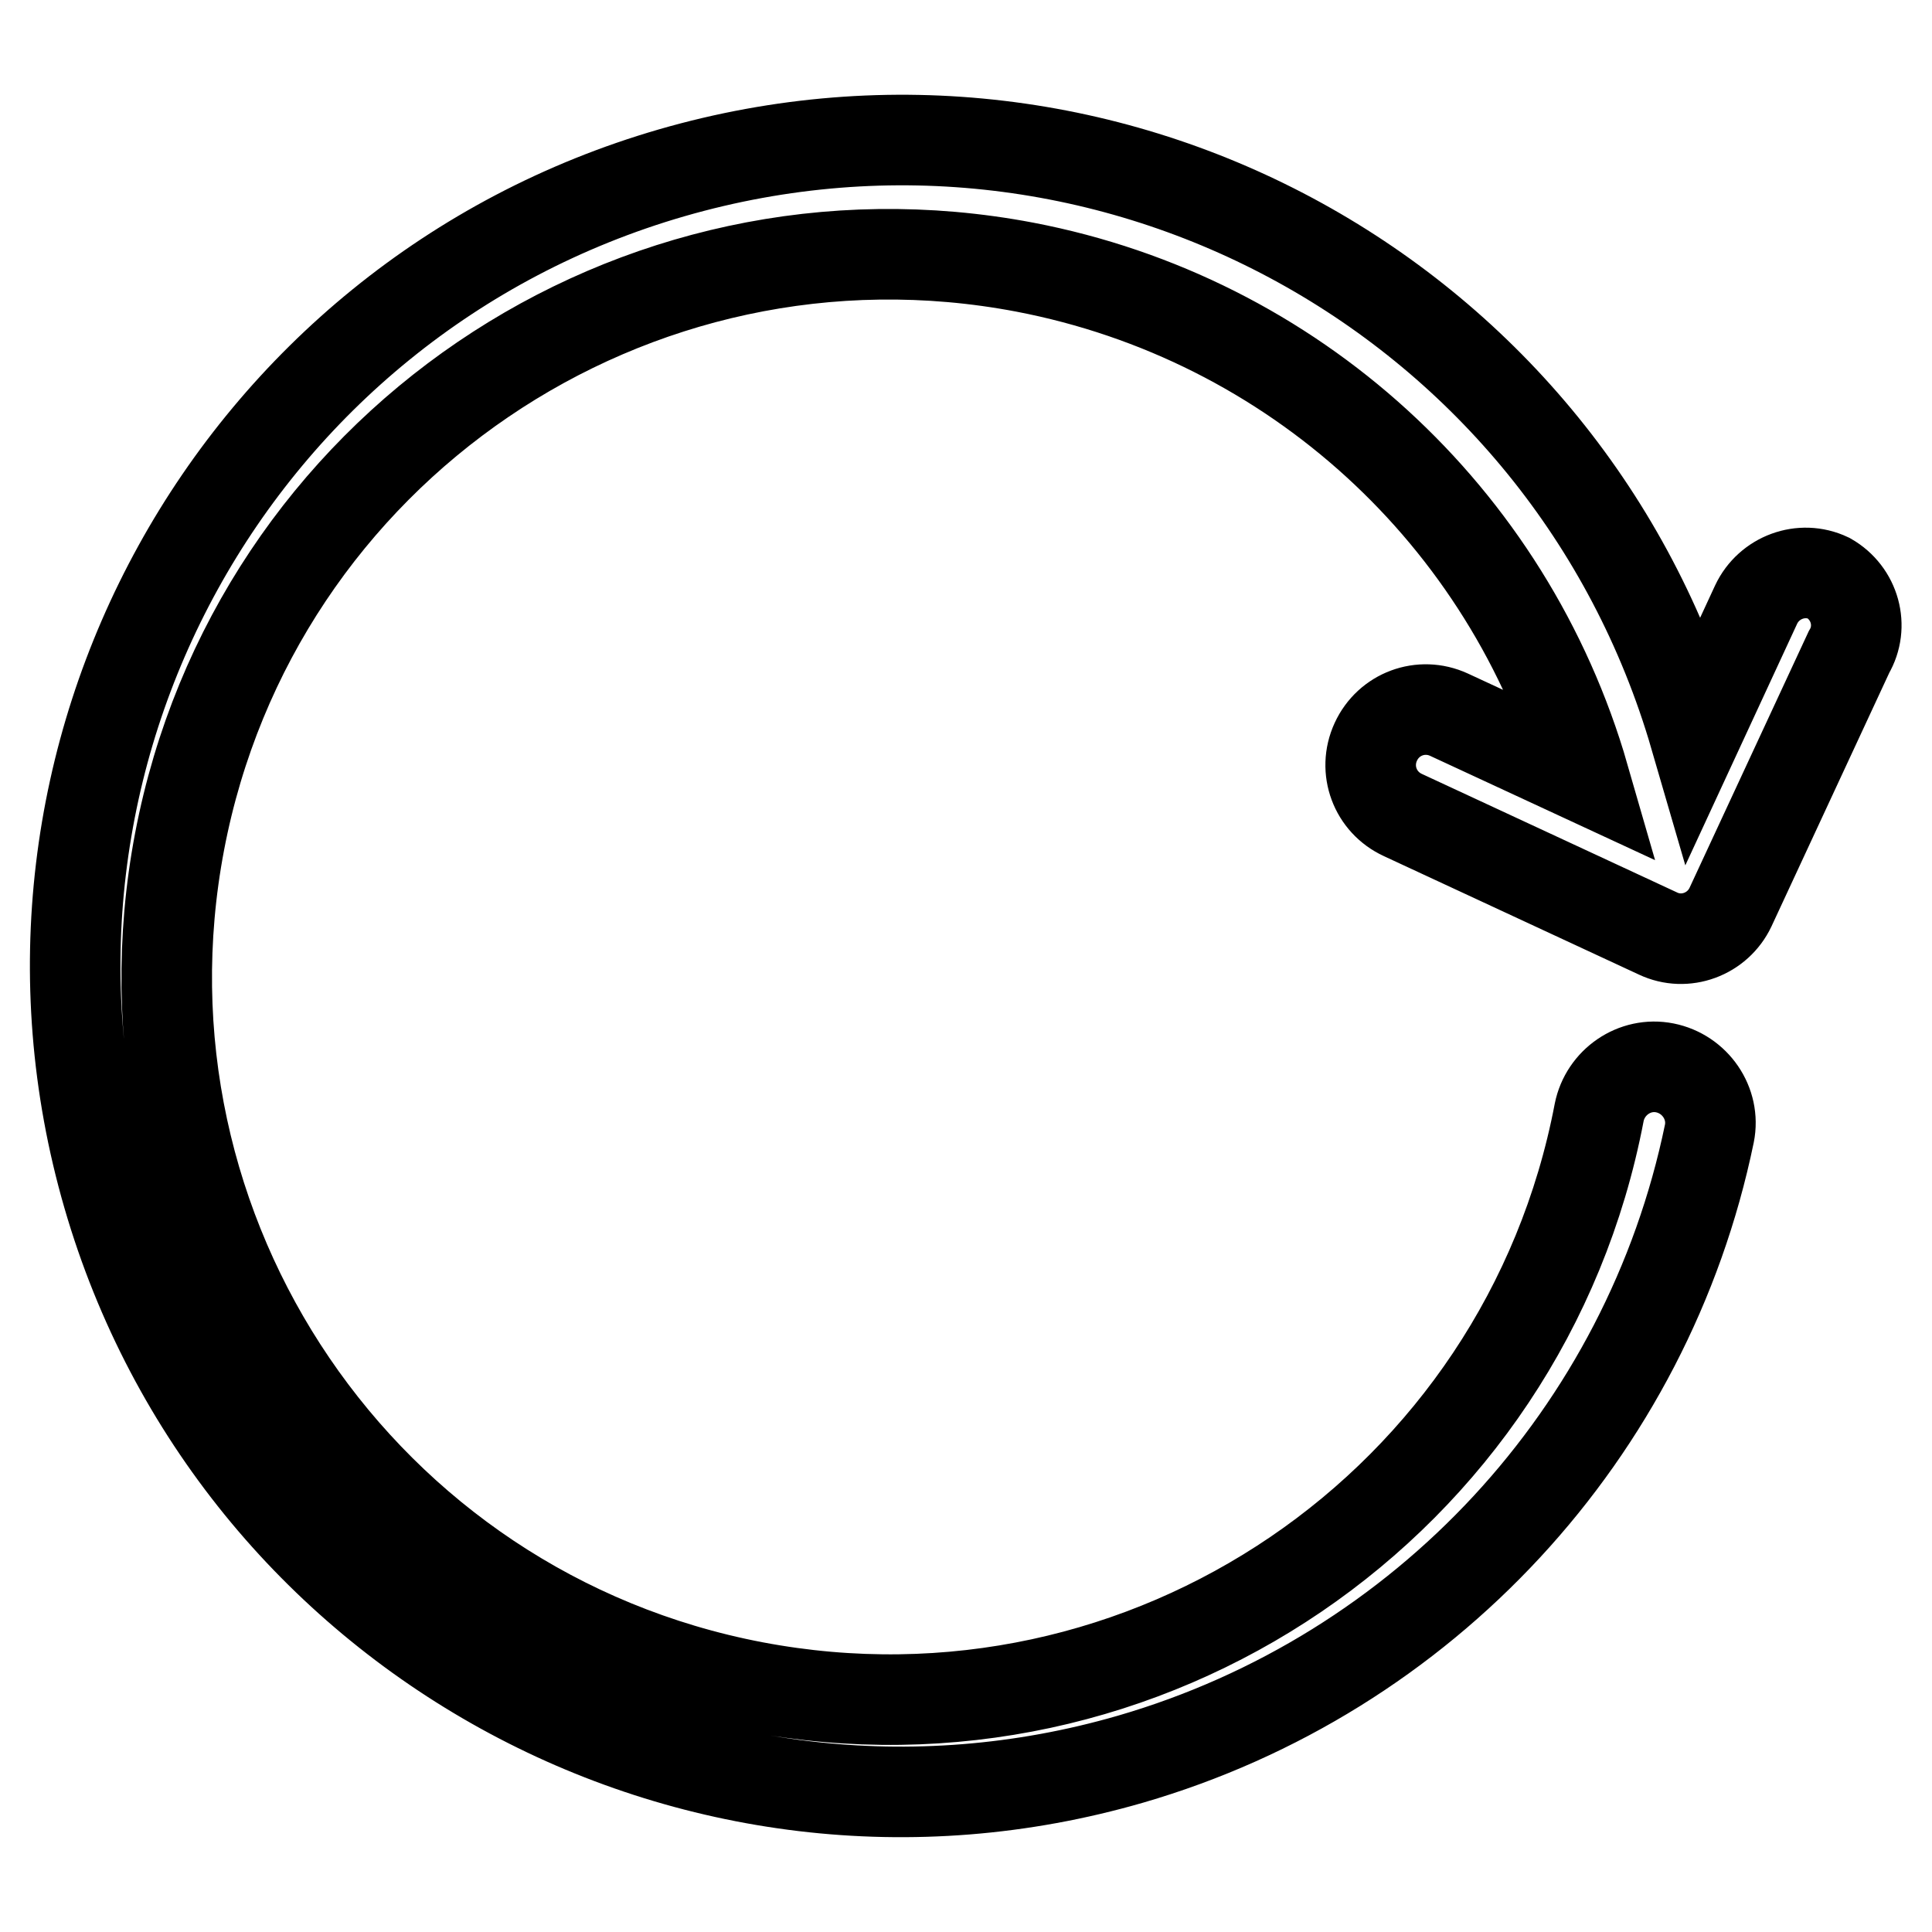 <?xml version="1.0" encoding="utf-8"?>
<!-- Svg Vector Icons : http://www.onlinewebfonts.com/icon -->
<!DOCTYPE svg PUBLIC "-//W3C//DTD SVG 1.1//EN" "http://www.w3.org/Graphics/SVG/1.1/DTD/svg11.dtd">
<svg version="1.1" xmlns="http://www.w3.org/2000/svg" xmlns:xlink="http://www.w3.org/1999/xlink" x="0px" y="0px" viewBox="0 0 256 256" enable-background="new 0 0 256 256" xml:space="preserve">
<g> <path stroke-width="12" fill-opacity="0" stroke="#000000"  d="M242.3,76.6c-3.6-1.7-7.9-0.1-9.6,3.5l-8.1,17.5C207.7,39.5,147.1,6.1,89,22.9 C31,39.7-2.5,100.4,14.3,158.4c16.8,58,77.5,91.5,135.5,74.7c38.9-11.3,68.5-43.2,76.7-82.9c0.8-4-1.9-7.9-5.9-8.7 c-4-0.8-7.9,1.9-8.7,5.9c-9.9,51.9-60,86-112,76.1c-51.9-9.9-86-60-76.1-112c9.9-51.9,60-86,112-76.1c35.5,6.8,64.1,32.9,74.1,67.6 l-17.9-8.3c-3.7-1.7-8-0.1-9.7,3.6c-1.7,3.7-0.1,8,3.6,9.7l33.8,15.7c3.6,1.7,7.9,0.1,9.6-3.5l15.7-33.8 C247,83,245.8,78.6,242.3,76.6L242.3,76.6z"/></g>
</svg>